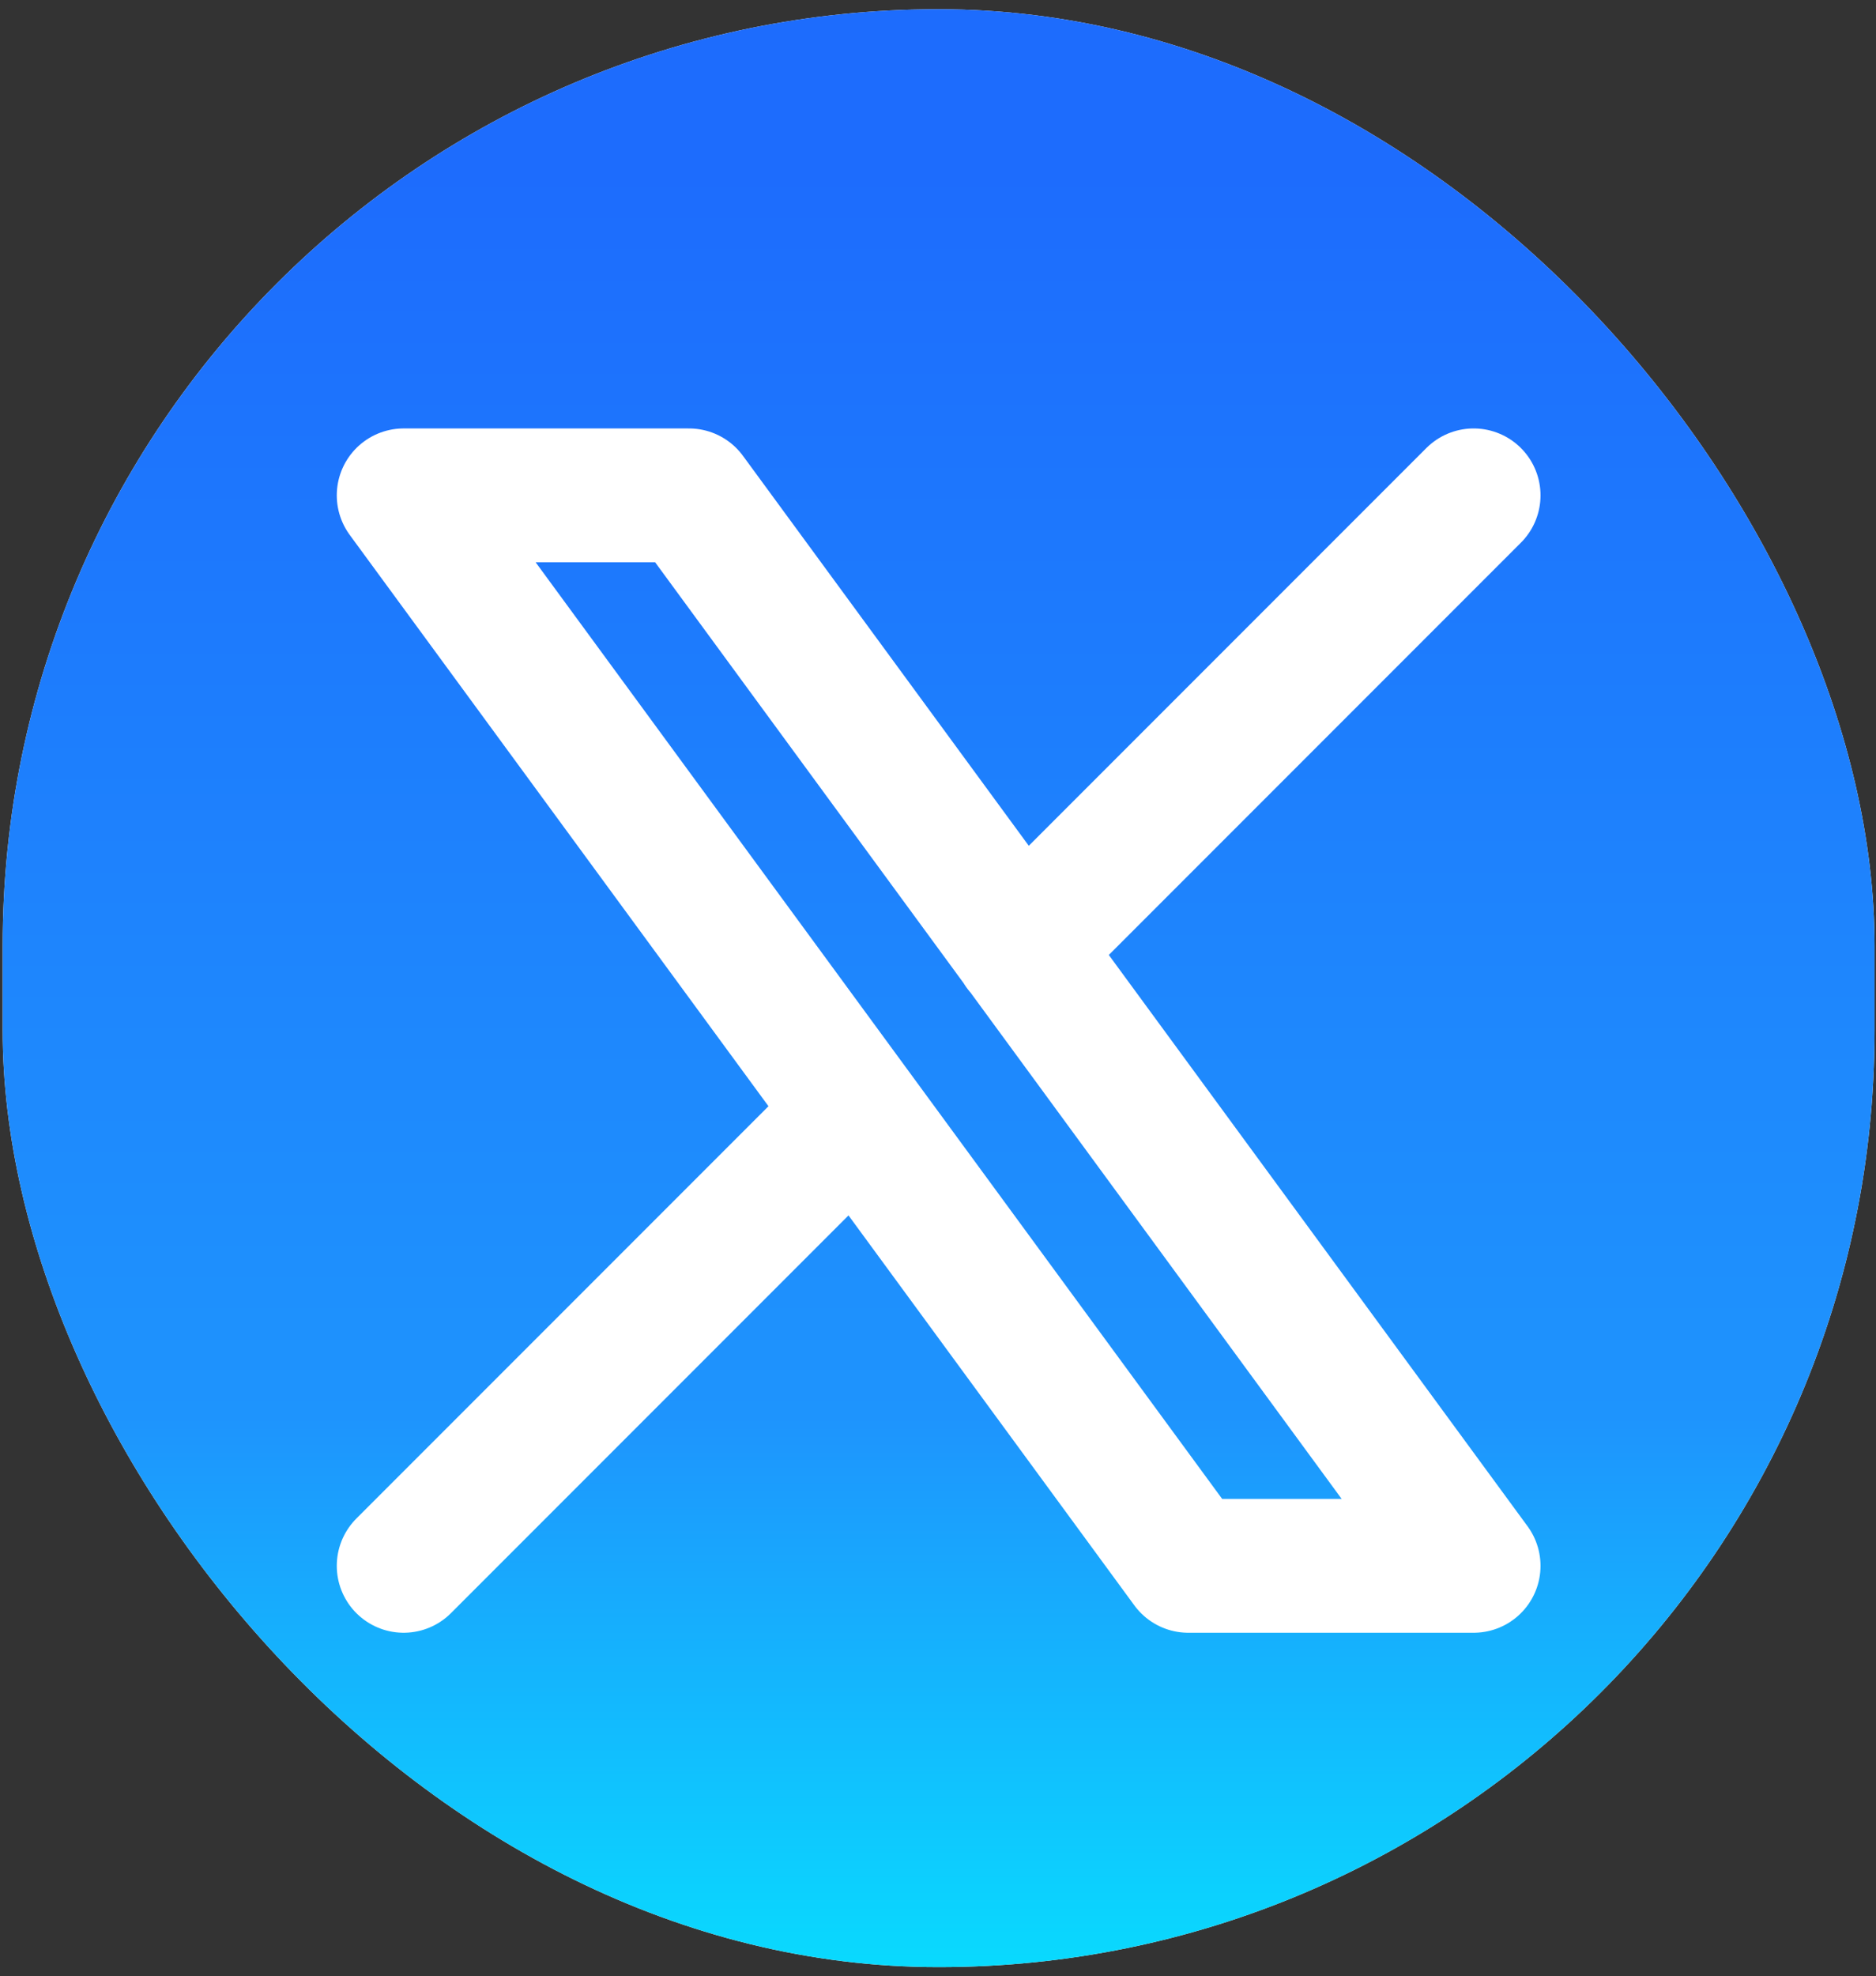 <svg width="151" height="159" viewBox="0 0 151 159" fill="none" xmlns="http://www.w3.org/2000/svg">
<rect x="0" y="0" width="151" height="159" fill="#333333" stroke="none"/>
<g clip-path="url(#clip0_1222_4025)">
<path d="M115.57 0.742H35.528C16.025 0.742 0.215 17.271 0.215 37.66V121.341C0.215 141.73 16.025 158.259 35.528 158.259H115.57C135.073 158.259 150.883 141.73 150.883 121.341V37.66C150.883 17.271 135.073 0.742 115.57 0.742Z" fill="white"/>
<path d="M115.57 0.742H35.528C16.025 0.742 0.215 17.271 0.215 37.66V121.341C0.215 141.73 16.025 158.259 35.528 158.259H115.57C135.073 158.259 150.883 141.73 150.883 121.341V37.66C150.883 17.271 135.073 0.742 115.57 0.742Z" fill="url(#paint0_linear_1222_4025)"/>
<path d="M32.49 125.975L68.921 89.545M82.162 76.303L118.614 39.852M32.49 39.852L95.646 125.975H118.614L55.458 39.852H32.49Z" stroke="white" stroke-width="10.765" stroke-linecap="round" stroke-linejoin="round"/>
</g>
<defs>
<linearGradient id="paint0_linear_1222_4025" x1="75.549" y1="0.742" x2="75.549" y2="158.259" gradientUnits="userSpaceOnUse">
<stop offset="0.083" stop-color="#1D6CFD"/>
<stop offset="0.719" stop-color="#1E94FD"/>
<stop offset="1" stop-color="#09DAFE"/>
</linearGradient>
<clipPath id="clip0_1222_4025">
<rect x="0.215" y="0.742" width="150.668" height="157.516" rx="75.334" fill="white"/>
</clipPath>
</defs>
</svg>
